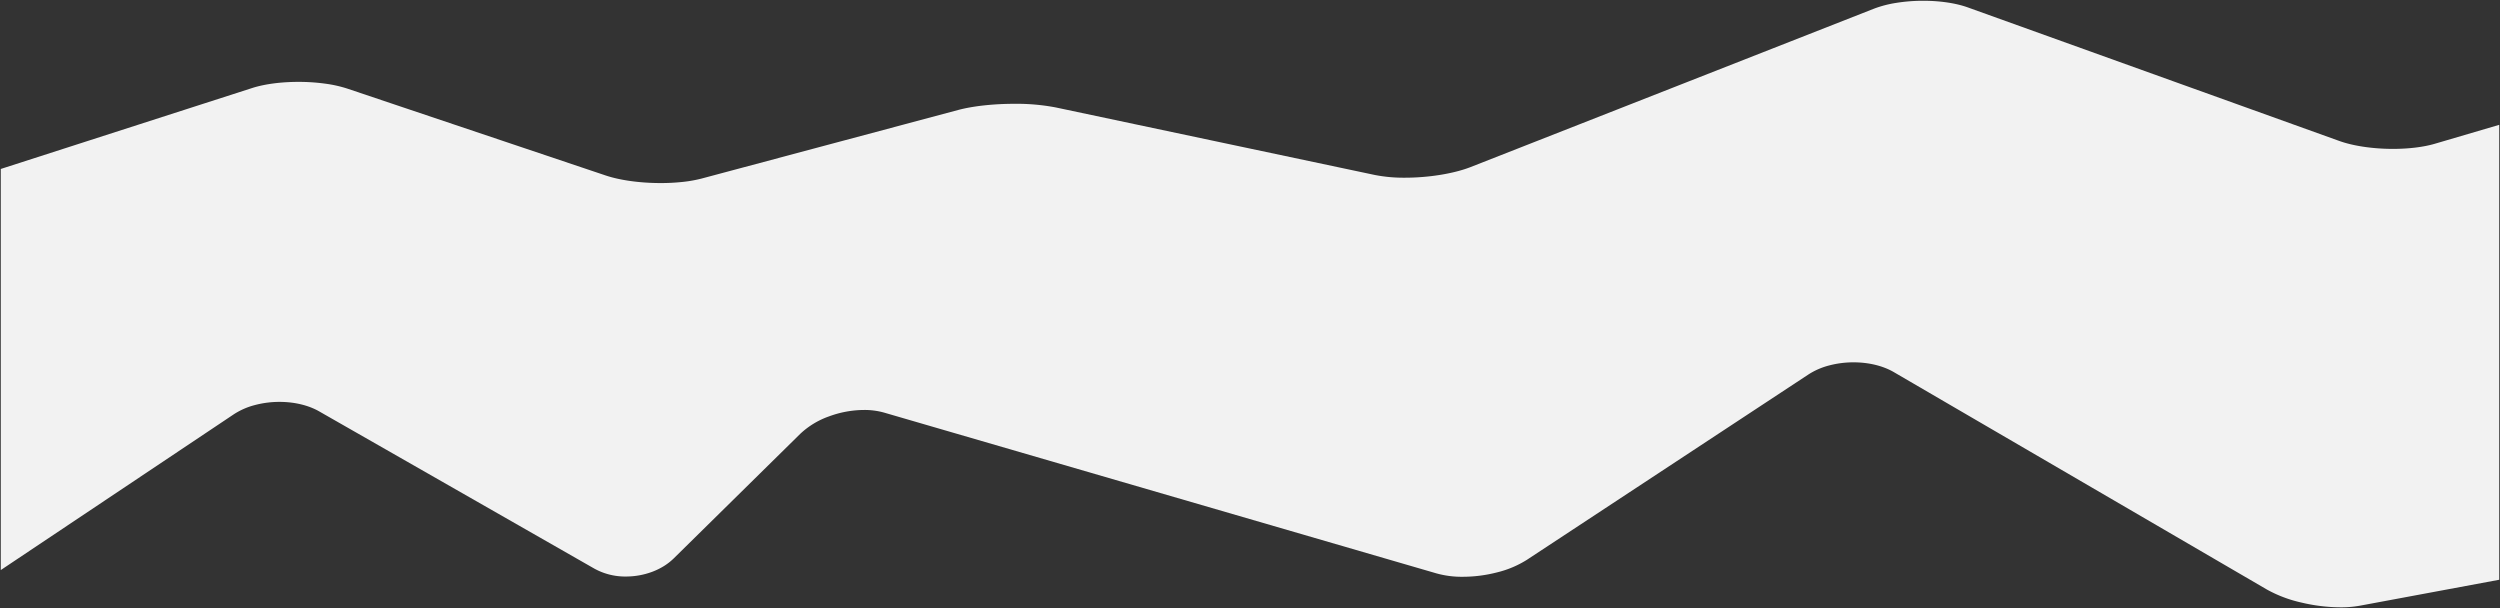 <svg xmlns="http://www.w3.org/2000/svg" width="1602" height="389.666" viewBox="0 0 1602 389.666"><rect x="0" y="0" width="1602" height="389.666" fill="#333333" stroke="none"/><g transform="translate(0.809 -3463.477)"><path d="M-621.728,431.258a110.179,110.179,0,0,1-25.059-3.056,82.463,82.463,0,0,1-22.014-8.3L-907.927,280.547c-6.94-4.045-16.109-6.272-25.819-6.272a60.75,60.75,0,0,0-15.443,1.95,45.355,45.355,0,0,0-13.444,5.814L-1143.1,400.845a64.5,64.5,0,0,1-18.969,8,88.887,88.887,0,0,1-22.02,2.846,60.532,60.532,0,0,1-16.814-2.143l-353.961-103.031a46.514,46.514,0,0,0-12.971-1.717,65.506,65.506,0,0,0-22.375,4.092,52.08,52.08,0,0,0-18.506,11.216l-81,79.754a36.6,36.6,0,0,1-6.446,5.028,42.728,42.728,0,0,1-7.508,3.653,48.208,48.208,0,0,1-16.668,2.983,40.858,40.858,0,0,1-20.273-5.05L-1917,305.686c-6.842-3.911-15.857-6.064-25.385-6.064a61.008,61.008,0,0,0-15.7,2.009,45.52,45.52,0,0,0-13.638,5.973L-2121,407.39V150.362l161.022-51.844c7.927-2.552,18.494-3.957,29.753-3.957a125.276,125.276,0,0,1,16.741,1.09,80.309,80.309,0,0,1,14.669,3.261l165.4,55.61c9.219,3.1,22.084,4.877,35.3,4.877a129.828,129.828,0,0,0,13.995-.725,82.916,82.916,0,0,0,12.33-2.2l164.229-43.889c9.454-2.527,22.617-3.976,36.113-3.976a134.181,134.181,0,0,1,26.488,2.332l204.435,43.275a95.963,95.963,0,0,0,19.309,1.747c15.247,0,31.4-2.623,42.156-6.846l258.247-101.4A71.078,71.078,0,0,1-906.2,43.908a108.559,108.559,0,0,1,16.7-1.317h.818c10.624.037,20.614,1.545,28.13,4.246l238.068,85.58c8.984,3.23,21.532,5.083,34.426,5.083,10.075,0,19.577-1.163,26.758-3.273l41.3-12.141V413.6l-89.333,16.629A68.357,68.357,0,0,1-621.728,431.258Z" transform="translate(2120.691 3421.385)" fill="#f2f2f2"/><path d="M-621.728,431.758a110.687,110.687,0,0,1-25.174-3.069,82.963,82.963,0,0,1-22.15-8.351L-908.179,280.979c-6.865-4-15.945-6.2-25.567-6.2a60.248,60.248,0,0,0-15.316,1.934,44.853,44.853,0,0,0-13.3,5.748l-180.464,118.805a65.008,65.008,0,0,1-19.118,8.068,89.4,89.4,0,0,1-22.146,2.862,61.025,61.025,0,0,1-16.953-2.163L-1555,307a46.015,46.015,0,0,0-12.831-1.7,65,65,0,0,0-22.2,4.062,51.583,51.583,0,0,0-18.329,11.1l-81,79.754a37.1,37.1,0,0,1-6.534,5.1,43.222,43.222,0,0,1-7.6,3.7,48.709,48.709,0,0,1-16.842,3.014,41.357,41.357,0,0,1-20.521-5.116L-1917.245,306.12c-6.768-3.868-15.695-6-25.137-6a60.508,60.508,0,0,0-15.568,1.992,45.024,45.024,0,0,0-13.489,5.906L-2121.5,408.326V150l.347-.112,161.022-51.844c7.975-2.567,18.6-3.981,29.906-3.981a125.755,125.755,0,0,1,16.808,1.095,80.793,80.793,0,0,1,14.762,3.282l165.4,55.61c9.17,3.083,21.976,4.851,35.136,4.851a129.322,129.322,0,0,0,13.941-.722,82.439,82.439,0,0,0,12.255-2.19l164.23-43.889c9.494-2.538,22.7-3.993,36.242-3.993a134.685,134.685,0,0,1,26.591,2.343l204.435,43.275a95.466,95.466,0,0,0,19.206,1.736c15.188,0,31.272-2.61,41.973-6.812L-921,47.248a71.572,71.572,0,0,1,14.72-3.834A109.053,109.053,0,0,1-889.5,42.092h.82c10.681.037,20.731,1.556,28.3,4.276l238.068,85.58c8.932,3.212,21.418,5.054,34.257,5.054,10.028,0,19.48-1.155,26.617-3.253l41.937-12.329V414.011l-89.741,16.705A68.857,68.857,0,0,1-621.728,431.758ZM-933.746,273.775c9.8,0,19.055,2.252,26.071,6.34l239.126,139.358a81.963,81.963,0,0,0,21.878,8.243,109.678,109.678,0,0,0,24.943,3.042,67.859,67.859,0,0,0,12.3-1.025L-520.5,413.18V122.755l-40.655,11.953c-7.225,2.124-16.778,3.294-26.9,3.294-12.949,0-25.559-1.864-34.595-5.113l-238.068-85.58c-7.464-2.682-17.395-4.18-27.963-4.217h-.816A108.052,108.052,0,0,0-906.119,44.4a70.579,70.579,0,0,0-14.512,3.777l-258.247,101.4c-10.811,4.244-27.034,6.881-42.339,6.881a96.465,96.465,0,0,1-19.413-1.758l-204.435-43.275a133.675,133.675,0,0,0-26.384-2.321c-13.455,0-26.571,1.443-35.984,3.959l-164.23,43.889a83.41,83.41,0,0,1-12.4,2.218,130.293,130.293,0,0,1-14.049.728c-13.264,0-26.186-1.787-35.455-4.9l-165.4-55.61a79.792,79.792,0,0,0-14.577-3.239,124.78,124.78,0,0,0-16.674-1.085c-11.209,0-21.721,1.4-29.6,3.933L-2120.5,150.727V406.455l148.507-99.267a46.014,46.014,0,0,1,13.787-6.041,61.513,61.513,0,0,1,15.825-2.026c9.613,0,18.716,2.177,25.633,6.13l176.387,100.792a40.357,40.357,0,0,0,20.025,4.984,47.7,47.7,0,0,0,16.493-2.951,42.228,42.228,0,0,0,7.419-3.61,36.089,36.089,0,0,0,6.358-4.959l81-79.754a52.584,52.584,0,0,1,18.685-11.329,66.011,66.011,0,0,1,22.548-4.123,47.007,47.007,0,0,1,13.111,1.737l353.961,103.031a60.036,60.036,0,0,0,16.674,2.123,88.379,88.379,0,0,0,21.895-2.83,64,64,0,0,0,18.82-7.935l180.464-118.805a45.849,45.849,0,0,1,13.592-5.88A61.258,61.258,0,0,1-933.746,273.775Z" transform="translate(2120.691 3421.385)" fill="rgba(0,0,0,0)"/></g></svg>